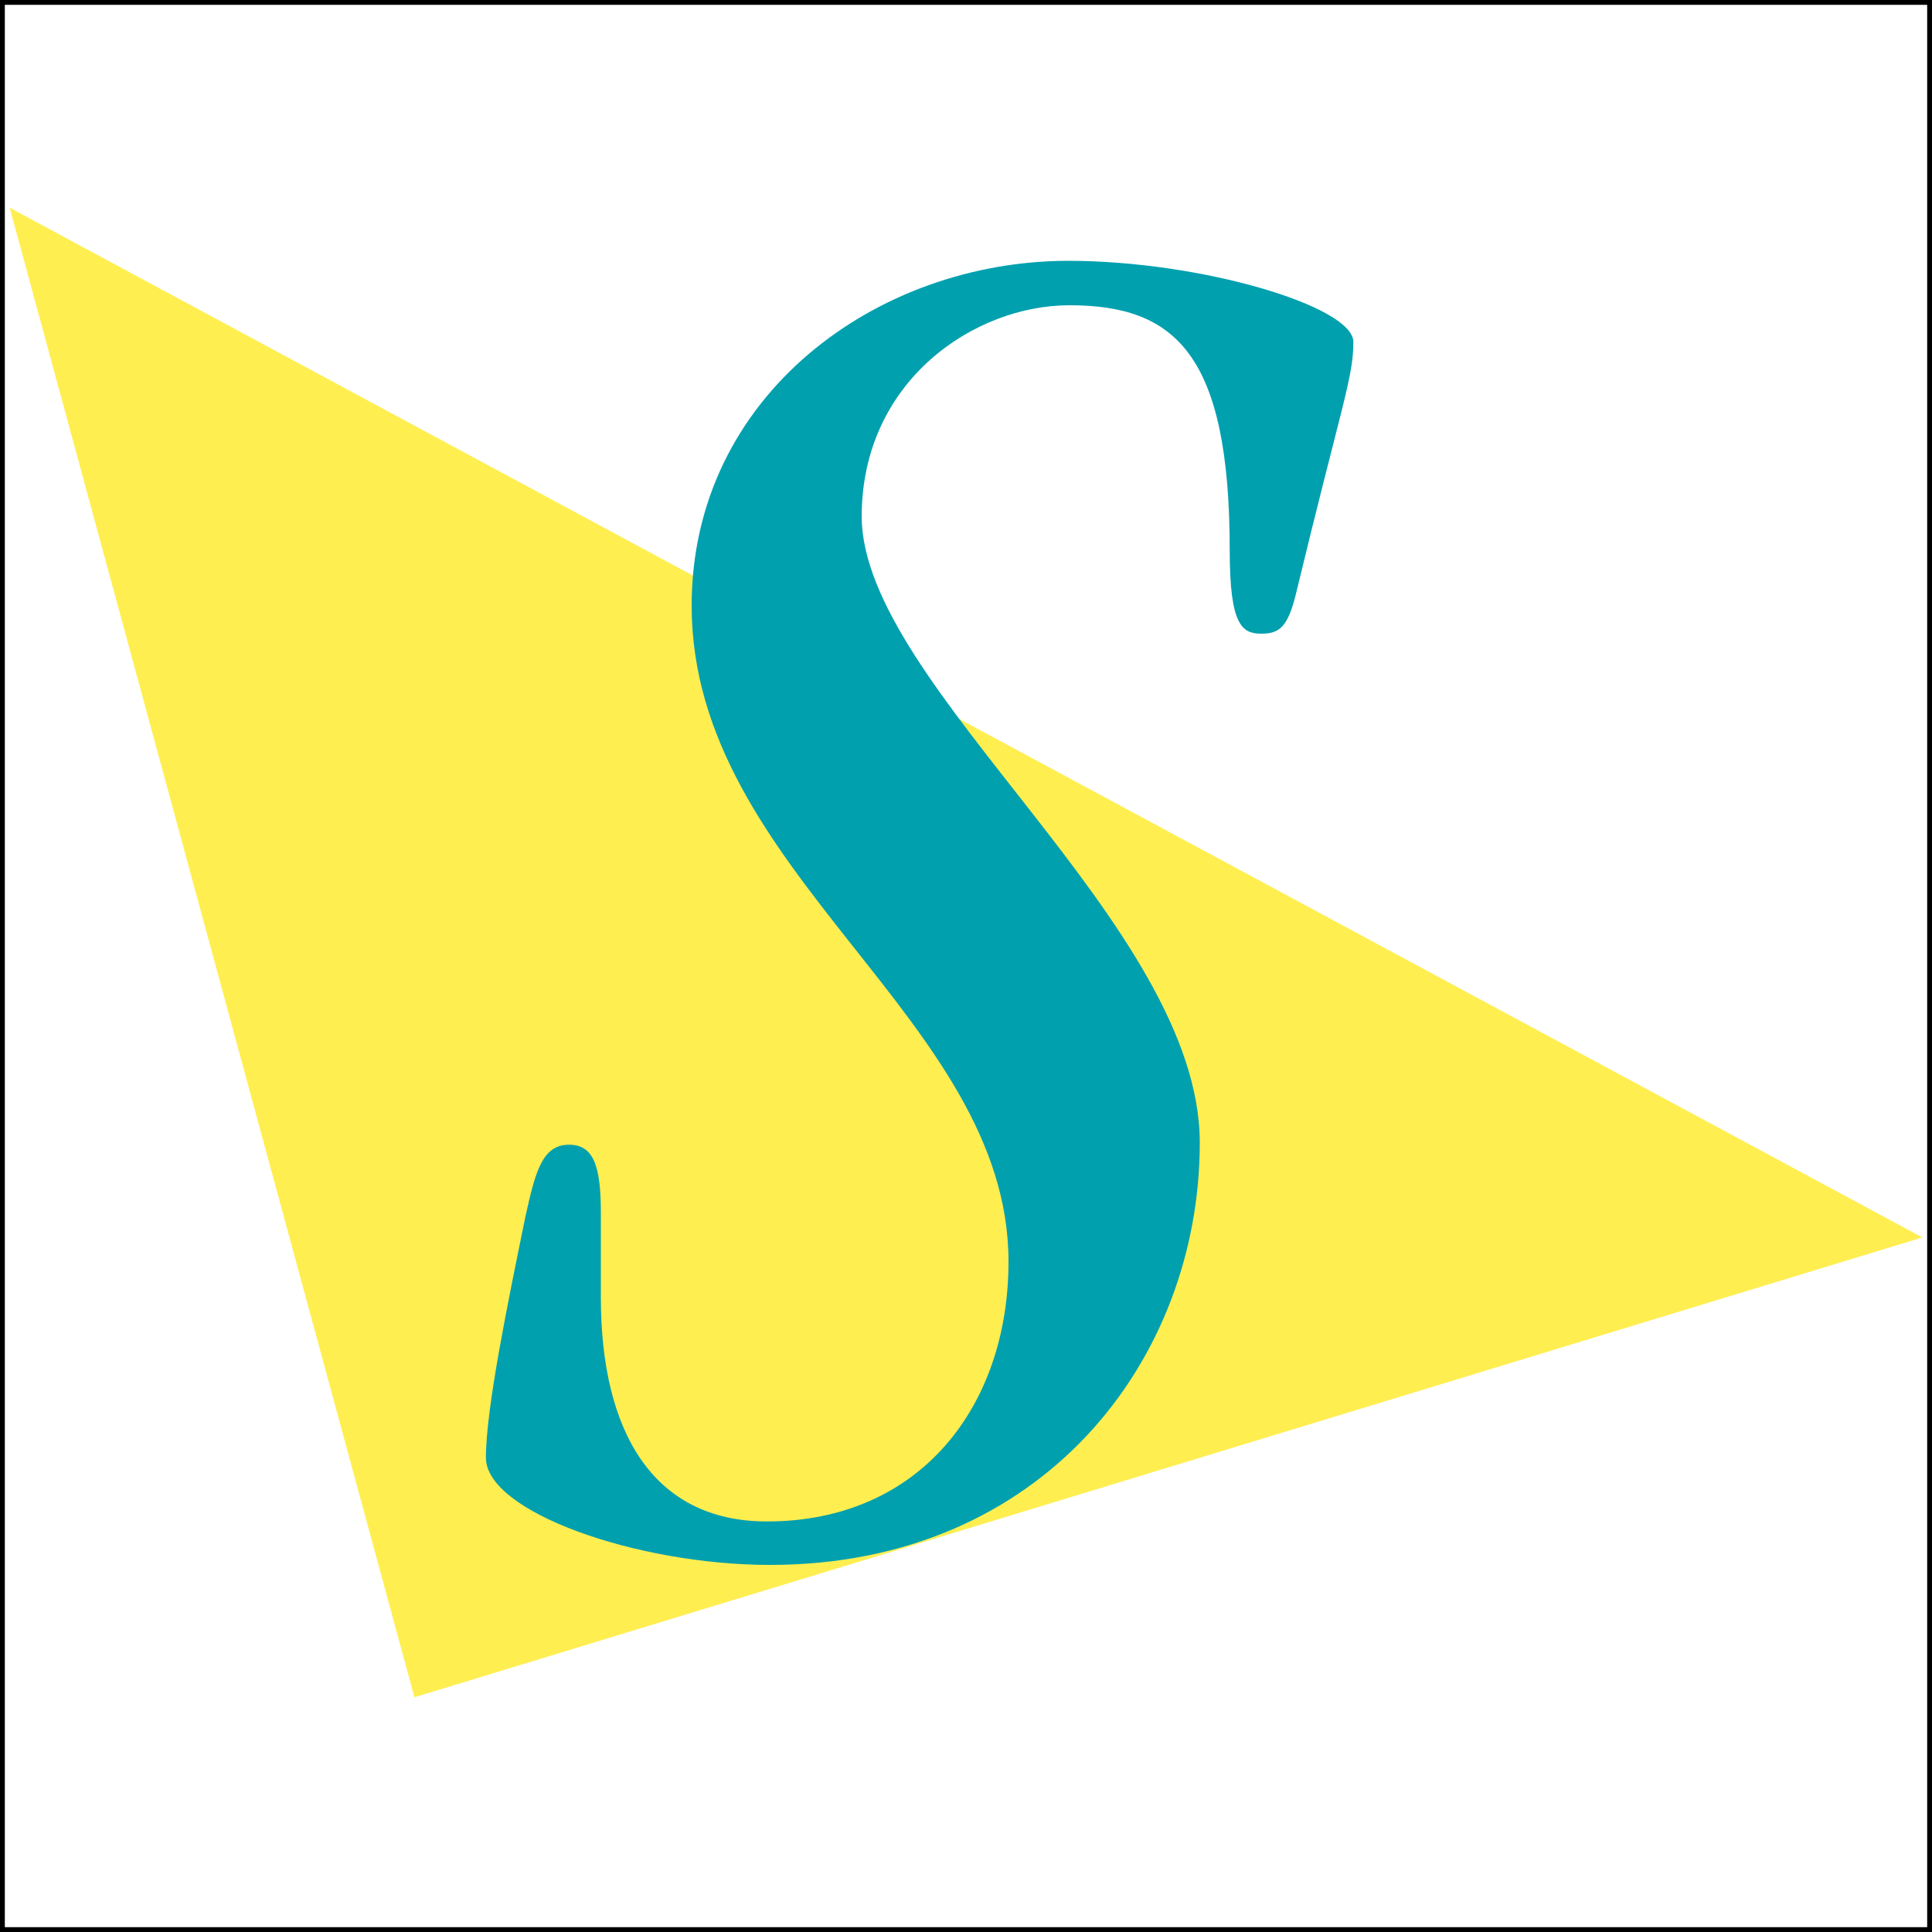 <?xml version="1.0" encoding="utf-8"?>
<!-- Generator: Adobe Illustrator 27.2.0, SVG Export Plug-In . SVG Version: 6.00 Build 0)  -->
<svg version="1.1" id="Layer_1" xmlns="http://www.w3.org/2000/svg" xmlns:xlink="http://www.w3.org/1999/xlink" x="0px" y="0px"
	 viewBox="0 0 200 200" style="enable-background:new 0 0 200 200;" xml:space="preserve">
<rect x="0" y="0" width="200" height="200" fill="#333333" stroke="none"/>
<style type="text/css">
	.st0{fill:#FFFFFF;stroke:#000000;stroke-miterlimit:10;}
	.st1{fill:#FFEE50;}
	.st2{fill:#00A0AF;}
</style>
<rect class="st0" width="200" height="200"/>
<polygon class="st1" points="1,21.5 42.9,175.7 199,128.1 "/>
<path class="st2" d="M124.2,118.3c0,22.4-16.2,43.7-44.5,43.7c-13.8,0-29.4-5.5-29.4-11.1c0-5.1,2.3-16.2,4.1-25
	c1-4.5,1.7-7.4,4.5-7.4c2.5,0,3.3,2.1,3.3,7v8.8c0,13.9,5.4,23.2,17.2,23.2c15.8,0,25-11.9,25-26.9c0-25.2-32.8-40.2-32.8-67.9
	c0-21.7,19.1-35.7,39-35.7c13.7,0,29.5,4.7,29.5,8.4c0,3.7-1.2,6.4-6,26.3c-0.8,3.1-1.6,3.9-3.5,3.9c-2,0-3.3-0.8-3.3-8.6
	c0-20.3-5.6-25.4-16.6-25.4c-9.8,0-21.5,7.8-21.5,21.9C89.3,71.1,124.2,95.7,124.2,118.3"/>
</svg>
